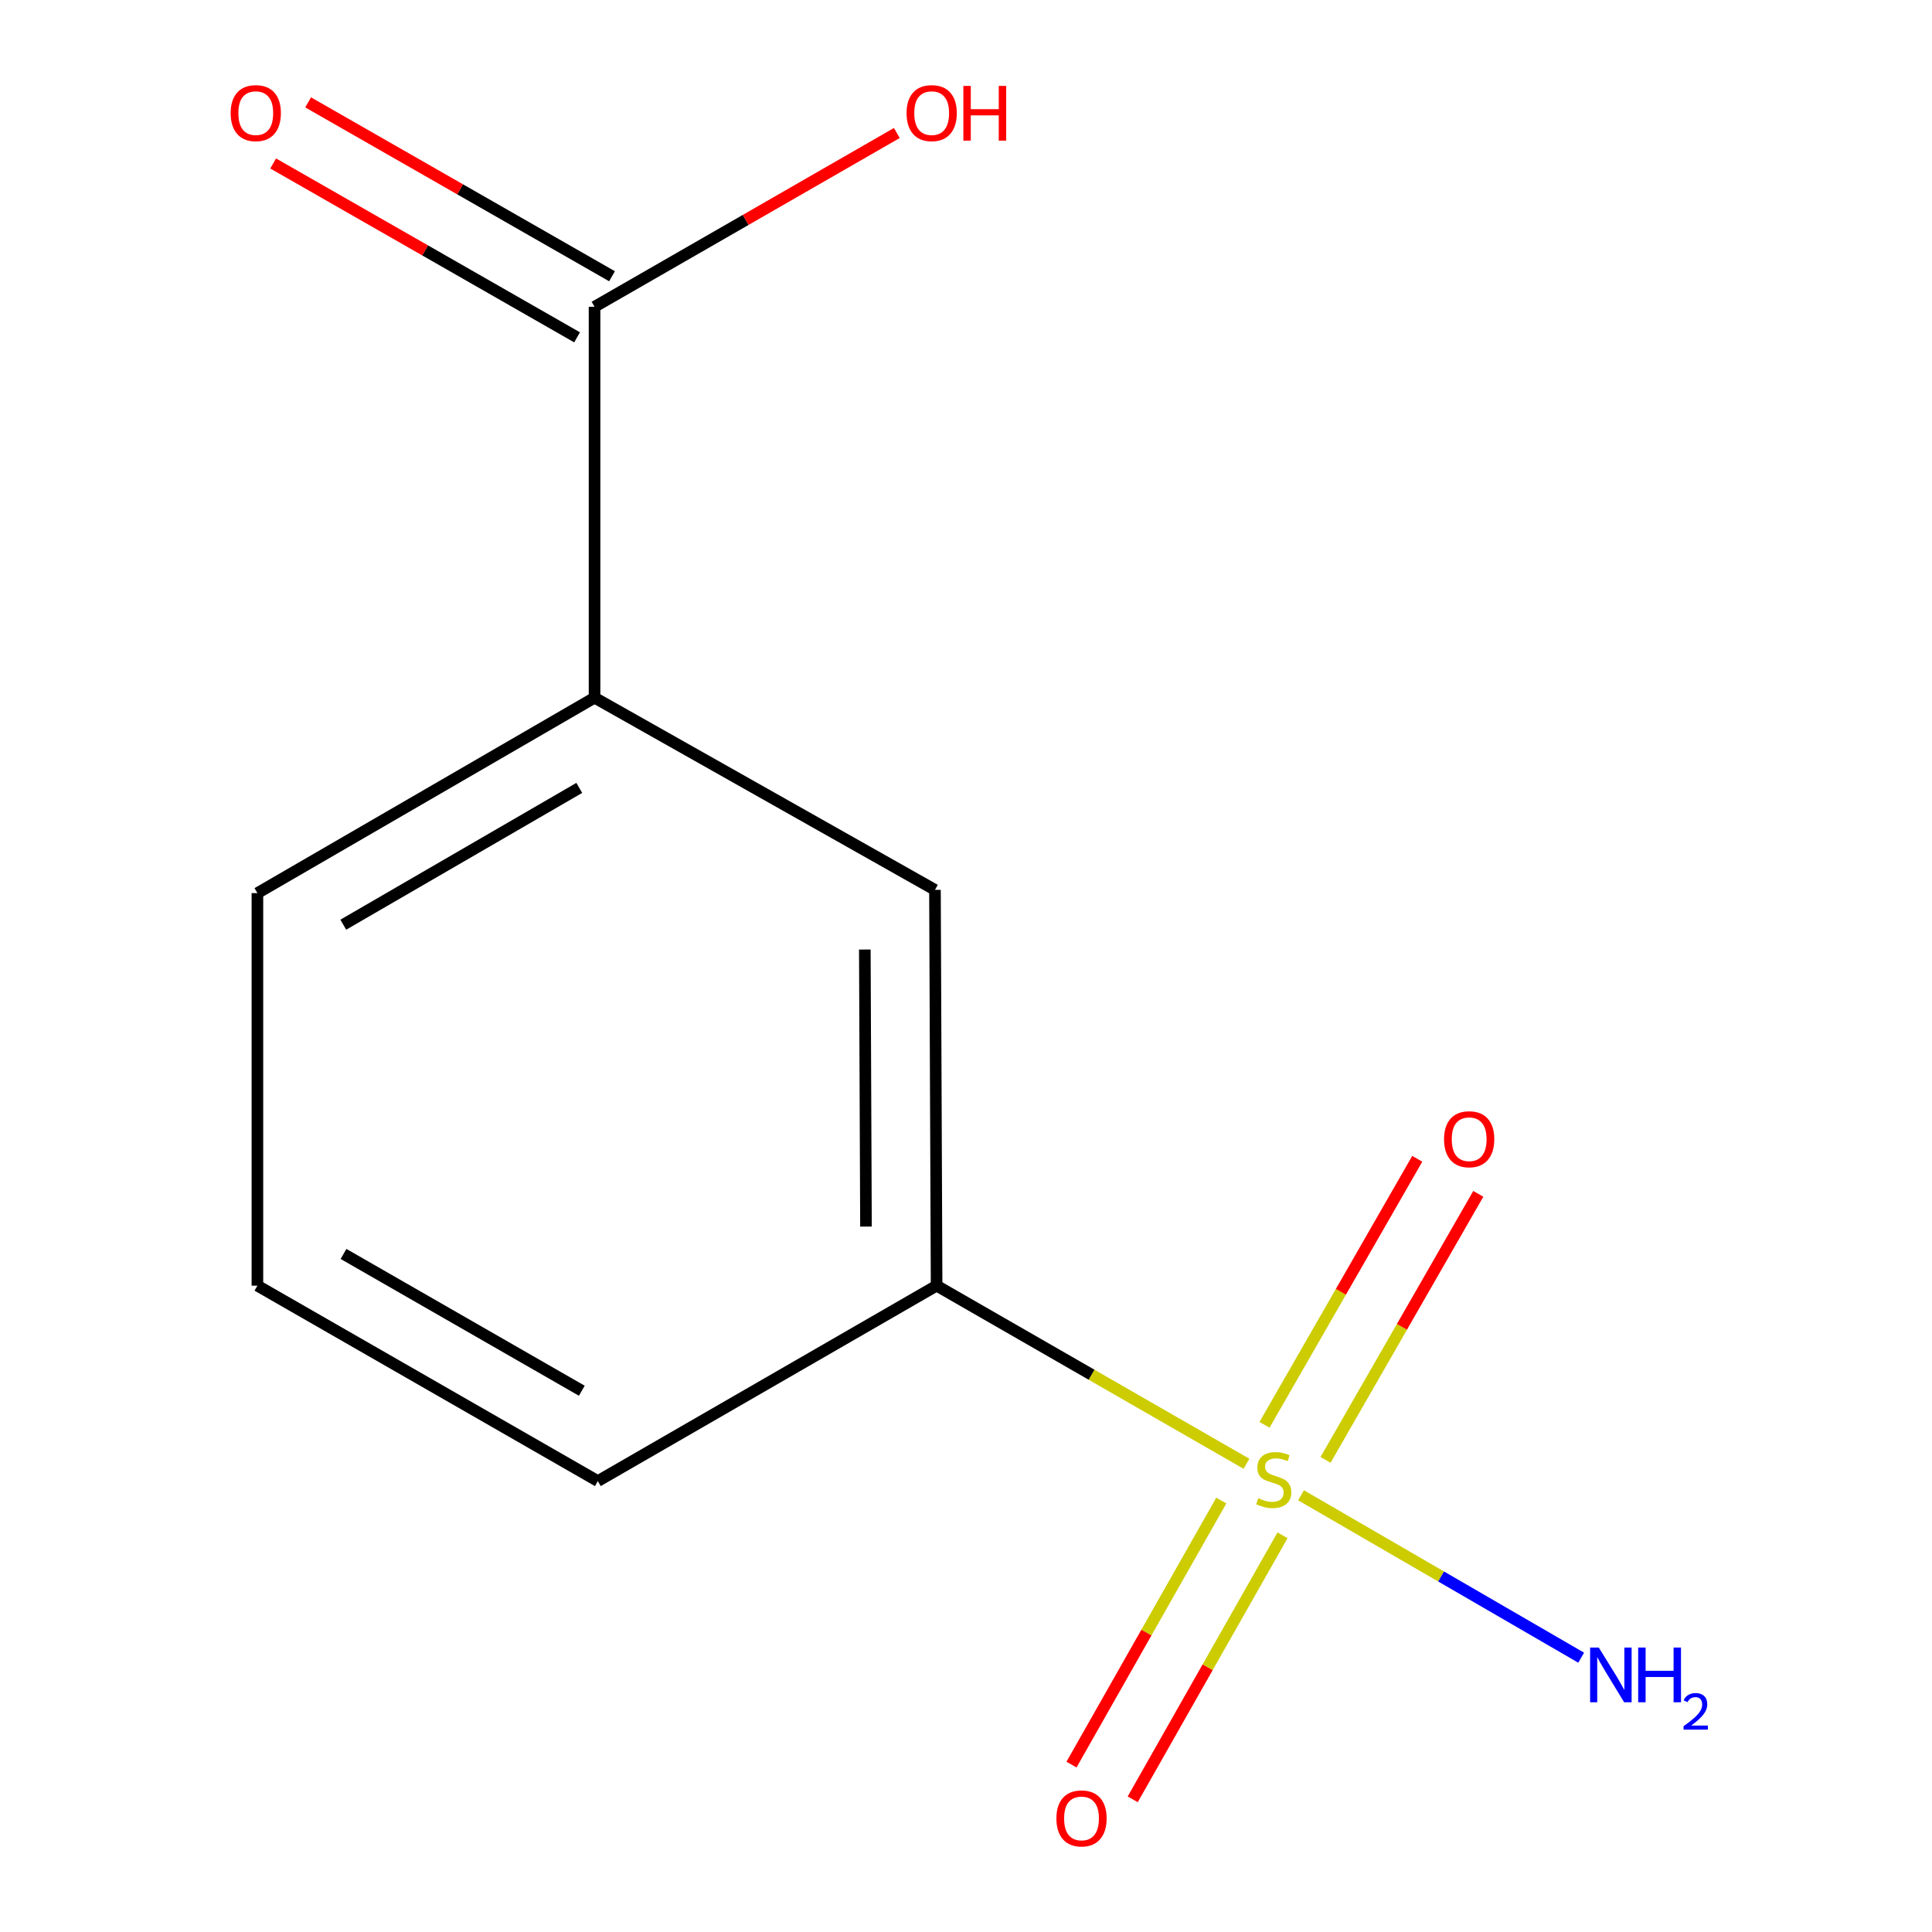 <?xml version='1.0' encoding='iso-8859-1'?>
<svg version='1.1' baseProfile='full'
              xmlns='http://www.w3.org/2000/svg'
                      xmlns:rdkit='http://www.rdkit.org/xml'
                      xmlns:xlink='http://www.w3.org/1999/xlink'
                  xml:space='preserve'
width='1000px' height='1000px' viewBox='0 0 1000 1000'>
<!-- END OF HEADER -->
<rect style='opacity:1.0;fill:#FFFFFF;stroke:none' width='1000' height='1000' x='0' y='0'> </rect>
<path class='bond-0' d='M 645.173,757.647 L 564.979,711.551' style='fill:none;fill-rule:evenodd;stroke:#CCCC00;stroke-width:6px;stroke-linecap:butt;stroke-linejoin:miter;stroke-opacity:1' />
<path class='bond-0' d='M 564.979,711.551 L 484.786,665.455' style='fill:none;fill-rule:evenodd;stroke:#000000;stroke-width:6px;stroke-linecap:butt;stroke-linejoin:miter;stroke-opacity:1' />
<path class='bond-4' d='M 686.104,755.629 L 725.633,686.782' style='fill:none;fill-rule:evenodd;stroke:#CCCC00;stroke-width:6px;stroke-linecap:butt;stroke-linejoin:miter;stroke-opacity:1' />
<path class='bond-4' d='M 725.633,686.782 L 765.162,617.934' style='fill:none;fill-rule:evenodd;stroke:#FF0000;stroke-width:6px;stroke-linecap:butt;stroke-linejoin:miter;stroke-opacity:1' />
<path class='bond-4' d='M 654.511,737.49 L 694.04,668.643' style='fill:none;fill-rule:evenodd;stroke:#CCCC00;stroke-width:6px;stroke-linecap:butt;stroke-linejoin:miter;stroke-opacity:1' />
<path class='bond-4' d='M 694.04,668.643 L 733.569,599.795' style='fill:none;fill-rule:evenodd;stroke:#FF0000;stroke-width:6px;stroke-linecap:butt;stroke-linejoin:miter;stroke-opacity:1' />
<path class='bond-5' d='M 632.14,776.691 L 593.374,845.021' style='fill:none;fill-rule:evenodd;stroke:#CCCC00;stroke-width:6px;stroke-linecap:butt;stroke-linejoin:miter;stroke-opacity:1' />
<path class='bond-5' d='M 593.374,845.021 L 554.607,913.351' style='fill:none;fill-rule:evenodd;stroke:#FF0000;stroke-width:6px;stroke-linecap:butt;stroke-linejoin:miter;stroke-opacity:1' />
<path class='bond-5' d='M 663.826,794.667 L 625.059,862.997' style='fill:none;fill-rule:evenodd;stroke:#CCCC00;stroke-width:6px;stroke-linecap:butt;stroke-linejoin:miter;stroke-opacity:1' />
<path class='bond-5' d='M 625.059,862.997 L 586.293,931.328' style='fill:none;fill-rule:evenodd;stroke:#FF0000;stroke-width:6px;stroke-linecap:butt;stroke-linejoin:miter;stroke-opacity:1' />
<path class='bond-6' d='M 673.407,773.947 L 745.908,815.982' style='fill:none;fill-rule:evenodd;stroke:#CCCC00;stroke-width:6px;stroke-linecap:butt;stroke-linejoin:miter;stroke-opacity:1' />
<path class='bond-6' d='M 745.908,815.982 L 818.409,858.018' style='fill:none;fill-rule:evenodd;stroke:#0000FF;stroke-width:6px;stroke-linecap:butt;stroke-linejoin:miter;stroke-opacity:1' />
<path class='bond-3' d='M 484.786,665.455 L 483.936,460.597' style='fill:none;fill-rule:evenodd;stroke:#000000;stroke-width:6px;stroke-linecap:butt;stroke-linejoin:miter;stroke-opacity:1' />
<path class='bond-3' d='M 448.228,634.877 L 447.633,491.477' style='fill:none;fill-rule:evenodd;stroke:#000000;stroke-width:6px;stroke-linecap:butt;stroke-linejoin:miter;stroke-opacity:1' />
<path class='bond-9' d='M 484.786,665.455 L 309.436,766.608' style='fill:none;fill-rule:evenodd;stroke:#000000;stroke-width:6px;stroke-linecap:butt;stroke-linejoin:miter;stroke-opacity:1' />
<path class='bond-1' d='M 307.736,158.796 L 307.736,361.124' style='fill:none;fill-rule:evenodd;stroke:#000000;stroke-width:6px;stroke-linecap:butt;stroke-linejoin:miter;stroke-opacity:1' />
<path class='bond-7' d='M 316.782,142.986 L 238.133,97.988' style='fill:none;fill-rule:evenodd;stroke:#000000;stroke-width:6px;stroke-linecap:butt;stroke-linejoin:miter;stroke-opacity:1' />
<path class='bond-7' d='M 238.133,97.988 L 159.483,52.99' style='fill:none;fill-rule:evenodd;stroke:#FF0000;stroke-width:6px;stroke-linecap:butt;stroke-linejoin:miter;stroke-opacity:1' />
<path class='bond-7' d='M 298.691,174.606 L 220.042,129.608' style='fill:none;fill-rule:evenodd;stroke:#000000;stroke-width:6px;stroke-linecap:butt;stroke-linejoin:miter;stroke-opacity:1' />
<path class='bond-7' d='M 220.042,129.608 L 141.392,84.61' style='fill:none;fill-rule:evenodd;stroke:#FF0000;stroke-width:6px;stroke-linecap:butt;stroke-linejoin:miter;stroke-opacity:1' />
<path class='bond-8' d='M 307.736,158.796 L 385.97,113.818' style='fill:none;fill-rule:evenodd;stroke:#000000;stroke-width:6px;stroke-linecap:butt;stroke-linejoin:miter;stroke-opacity:1' />
<path class='bond-8' d='M 385.97,113.818 L 464.203,68.84' style='fill:none;fill-rule:evenodd;stroke:#FF0000;stroke-width:6px;stroke-linecap:butt;stroke-linejoin:miter;stroke-opacity:1' />
<path class='bond-2' d='M 307.736,361.124 L 483.936,460.597' style='fill:none;fill-rule:evenodd;stroke:#000000;stroke-width:6px;stroke-linecap:butt;stroke-linejoin:miter;stroke-opacity:1' />
<path class='bond-12' d='M 307.736,361.124 L 133.237,462.277' style='fill:none;fill-rule:evenodd;stroke:#000000;stroke-width:6px;stroke-linecap:butt;stroke-linejoin:miter;stroke-opacity:1' />
<path class='bond-12' d='M 299.832,407.814 L 177.682,478.622' style='fill:none;fill-rule:evenodd;stroke:#000000;stroke-width:6px;stroke-linecap:butt;stroke-linejoin:miter;stroke-opacity:1' />
<path class='bond-11' d='M 309.436,766.608 L 133.237,665.455' style='fill:none;fill-rule:evenodd;stroke:#000000;stroke-width:6px;stroke-linecap:butt;stroke-linejoin:miter;stroke-opacity:1' />
<path class='bond-11' d='M 301.144,719.842 L 177.805,649.034' style='fill:none;fill-rule:evenodd;stroke:#000000;stroke-width:6px;stroke-linecap:butt;stroke-linejoin:miter;stroke-opacity:1' />
<path class='bond-10' d='M 133.237,462.277 L 133.237,665.455' style='fill:none;fill-rule:evenodd;stroke:#000000;stroke-width:6px;stroke-linecap:butt;stroke-linejoin:miter;stroke-opacity:1' />
<path  class='atom-0' d='M 651.285 775.478
Q 651.605 775.598, 652.925 776.158
Q 654.245 776.718, 655.685 777.078
Q 657.165 777.398, 658.605 777.398
Q 661.285 777.398, 662.845 776.118
Q 664.405 774.798, 664.405 772.518
Q 664.405 770.958, 663.605 769.998
Q 662.845 769.038, 661.645 768.518
Q 660.445 767.998, 658.445 767.398
Q 655.925 766.638, 654.405 765.918
Q 652.925 765.198, 651.845 763.678
Q 650.805 762.158, 650.805 759.598
Q 650.805 756.038, 653.205 753.838
Q 655.645 751.638, 660.445 751.638
Q 663.725 751.638, 667.445 753.198
L 666.525 756.278
Q 663.125 754.878, 660.565 754.878
Q 657.805 754.878, 656.285 756.038
Q 654.765 757.158, 654.805 759.118
Q 654.805 760.638, 655.565 761.558
Q 656.365 762.478, 657.485 762.998
Q 658.645 763.518, 660.565 764.118
Q 663.125 764.918, 664.645 765.718
Q 666.165 766.518, 667.245 768.158
Q 668.365 769.758, 668.365 772.518
Q 668.365 776.438, 665.725 778.558
Q 663.125 780.638, 658.765 780.638
Q 656.245 780.638, 654.325 780.078
Q 652.445 779.558, 650.205 778.638
L 651.285 775.478
' fill='#CCCC00'/>
<path  class='atom-5' d='M 747.438 589.659
Q 747.438 582.859, 750.798 579.059
Q 754.158 575.259, 760.438 575.259
Q 766.718 575.259, 770.078 579.059
Q 773.438 582.859, 773.438 589.659
Q 773.438 596.539, 770.038 600.459
Q 766.638 604.339, 760.438 604.339
Q 754.198 604.339, 750.798 600.459
Q 747.438 596.579, 747.438 589.659
M 760.438 601.139
Q 764.758 601.139, 767.078 598.259
Q 769.438 595.339, 769.438 589.659
Q 769.438 584.099, 767.078 581.299
Q 764.758 578.459, 760.438 578.459
Q 756.118 578.459, 753.758 581.259
Q 751.438 584.059, 751.438 589.659
Q 751.438 595.379, 753.758 598.259
Q 756.118 601.139, 760.438 601.139
' fill='#FF0000'/>
<path  class='atom-6' d='M 546.791 941.208
Q 546.791 934.408, 550.151 930.608
Q 553.511 926.808, 559.791 926.808
Q 566.071 926.808, 569.431 930.608
Q 572.791 934.408, 572.791 941.208
Q 572.791 948.088, 569.391 952.008
Q 565.991 955.888, 559.791 955.888
Q 553.551 955.888, 550.151 952.008
Q 546.791 948.128, 546.791 941.208
M 559.791 952.688
Q 564.111 952.688, 566.431 949.808
Q 568.791 946.888, 568.791 941.208
Q 568.791 935.648, 566.431 932.848
Q 564.111 930.008, 559.791 930.008
Q 555.471 930.008, 553.111 932.808
Q 550.791 935.608, 550.791 941.208
Q 550.791 946.928, 553.111 949.808
Q 555.471 952.688, 559.791 952.688
' fill='#FF0000'/>
<path  class='atom-7' d='M 827.524 852.772
L 836.804 867.772
Q 837.724 869.252, 839.204 871.932
Q 840.684 874.612, 840.764 874.772
L 840.764 852.772
L 844.524 852.772
L 844.524 881.092
L 840.644 881.092
L 830.684 864.692
Q 829.524 862.772, 828.284 860.572
Q 827.084 858.372, 826.724 857.692
L 826.724 881.092
L 823.044 881.092
L 823.044 852.772
L 827.524 852.772
' fill='#0000FF'/>
<path  class='atom-7' d='M 847.924 852.772
L 851.764 852.772
L 851.764 864.812
L 866.244 864.812
L 866.244 852.772
L 870.084 852.772
L 870.084 881.092
L 866.244 881.092
L 866.244 868.012
L 851.764 868.012
L 851.764 881.092
L 847.924 881.092
L 847.924 852.772
' fill='#0000FF'/>
<path  class='atom-7' d='M 871.456 880.098
Q 872.143 878.33, 873.78 877.353
Q 875.416 876.35, 877.687 876.35
Q 880.512 876.35, 882.096 877.881
Q 883.68 879.412, 883.68 882.131
Q 883.68 884.903, 881.62 887.49
Q 879.588 890.078, 875.364 893.14
L 883.996 893.14
L 883.996 895.252
L 871.404 895.252
L 871.404 893.483
Q 874.888 891.002, 876.948 889.154
Q 879.033 887.306, 880.036 885.642
Q 881.04 883.979, 881.04 882.263
Q 881.04 880.468, 880.142 879.465
Q 879.244 878.462, 877.687 878.462
Q 876.182 878.462, 875.179 879.069
Q 874.176 879.676, 873.463 881.022
L 871.456 880.098
' fill='#0000FF'/>
<path  class='atom-8' d='M 119.387 58.552
Q 119.387 51.752, 122.747 47.952
Q 126.107 44.152, 132.387 44.152
Q 138.667 44.152, 142.027 47.952
Q 145.387 51.752, 145.387 58.552
Q 145.387 65.432, 141.987 69.352
Q 138.587 73.232, 132.387 73.232
Q 126.147 73.232, 122.747 69.352
Q 119.387 65.472, 119.387 58.552
M 132.387 70.032
Q 136.707 70.032, 139.027 67.152
Q 141.387 64.232, 141.387 58.552
Q 141.387 52.992, 139.027 50.192
Q 136.707 47.352, 132.387 47.352
Q 128.067 47.352, 125.707 50.152
Q 123.387 52.952, 123.387 58.552
Q 123.387 64.272, 125.707 67.152
Q 128.067 70.032, 132.387 70.032
' fill='#FF0000'/>
<path  class='atom-9' d='M 469.235 58.552
Q 469.235 51.752, 472.595 47.952
Q 475.955 44.152, 482.235 44.152
Q 488.515 44.152, 491.875 47.952
Q 495.235 51.752, 495.235 58.552
Q 495.235 65.432, 491.835 69.352
Q 488.435 73.232, 482.235 73.232
Q 475.995 73.232, 472.595 69.352
Q 469.235 65.472, 469.235 58.552
M 482.235 70.032
Q 486.555 70.032, 488.875 67.152
Q 491.235 64.232, 491.235 58.552
Q 491.235 52.992, 488.875 50.192
Q 486.555 47.352, 482.235 47.352
Q 477.915 47.352, 475.555 50.152
Q 473.235 52.952, 473.235 58.552
Q 473.235 64.272, 475.555 67.152
Q 477.915 70.032, 482.235 70.032
' fill='#FF0000'/>
<path  class='atom-9' d='M 498.635 44.472
L 502.475 44.472
L 502.475 56.512
L 516.955 56.512
L 516.955 44.472
L 520.795 44.472
L 520.795 72.792
L 516.955 72.792
L 516.955 59.712
L 502.475 59.712
L 502.475 72.792
L 498.635 72.792
L 498.635 44.472
' fill='#FF0000'/>
</svg>
